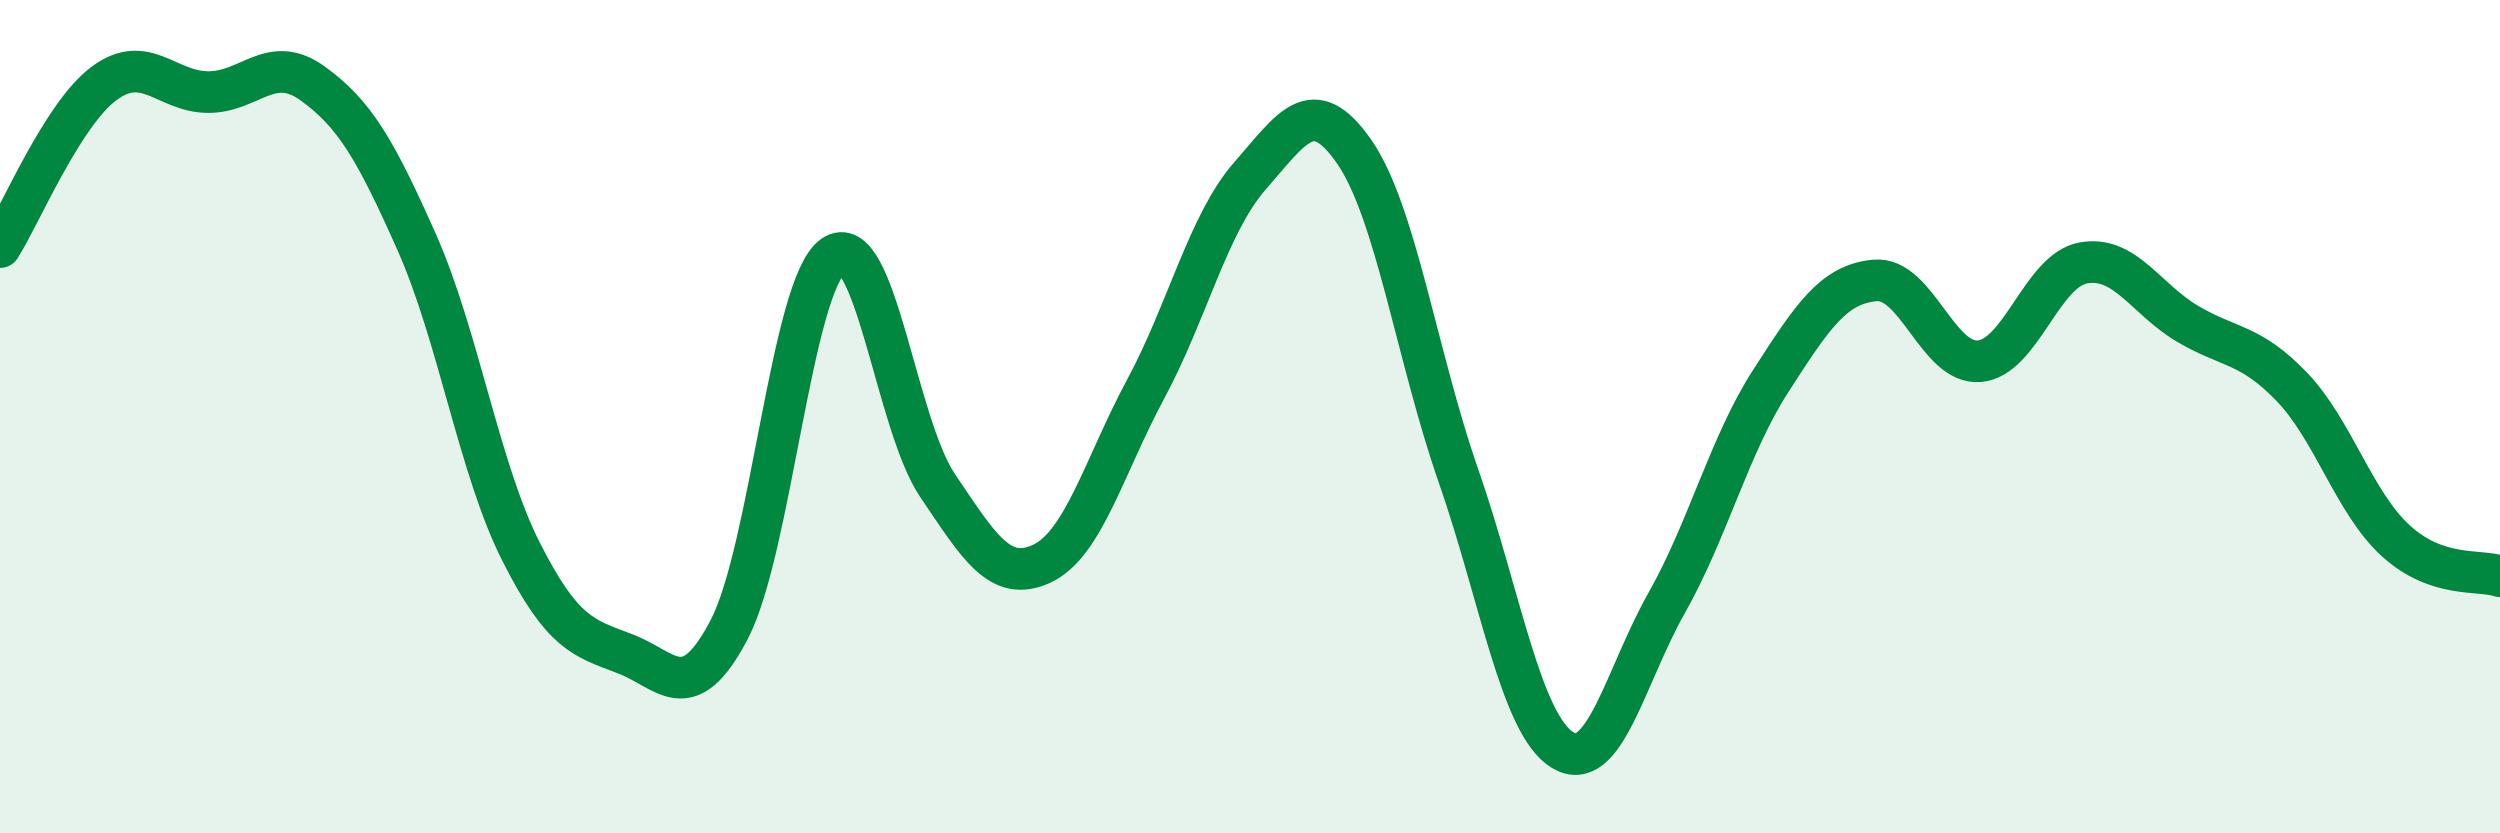 
    <svg width="60" height="20" viewBox="0 0 60 20" xmlns="http://www.w3.org/2000/svg">
      <path
        d="M 0,5.93 C 0.5,5.14 1.5,2.74 2.5,2 C 3.5,1.26 4,2.21 5,2.21 C 6,2.21 6.5,1.28 7.5,2 C 8.5,2.72 9,3.56 10,5.81 C 11,8.06 11.5,11.25 12.5,13.23 C 13.5,15.21 14,15.31 15,15.69 C 16,16.07 16.5,17.02 17.5,15.11 C 18.5,13.2 19,6.83 20,6.14 C 21,5.45 21.5,10.17 22.5,11.65 C 23.5,13.13 24,13.99 25,13.53 C 26,13.07 26.5,11.19 27.5,9.33 C 28.5,7.47 29,5.36 30,4.22 C 31,3.08 31.5,2.2 32.5,3.64 C 33.5,5.08 34,8.54 35,11.41 C 36,14.28 36.5,17.39 37.5,18 C 38.5,18.61 39,16.24 40,14.47 C 41,12.7 41.5,10.69 42.5,9.14 C 43.5,7.59 44,6.82 45,6.73 C 46,6.64 46.5,8.75 47.5,8.67 C 48.5,8.59 49,6.49 50,6.31 C 51,6.13 51.5,7.18 52.5,7.77 C 53.5,8.36 54,8.24 55,9.28 C 56,10.32 56.5,12.07 57.5,12.98 C 58.5,13.89 59.5,13.66 60,13.83L60 20L0 20Z"
        fill="#008740"
        opacity="0.1"
        stroke-linecap="round"
        stroke-linejoin="round"
      />
      <path
        d="M 0,5.93 C 0.5,5.14 1.5,2.74 2.5,2 C 3.5,1.26 4,2.21 5,2.21 C 6,2.21 6.5,1.28 7.5,2 C 8.5,2.72 9,3.56 10,5.81 C 11,8.06 11.5,11.25 12.5,13.23 C 13.5,15.21 14,15.31 15,15.69 C 16,16.07 16.5,17.02 17.5,15.11 C 18.5,13.2 19,6.83 20,6.14 C 21,5.45 21.5,10.17 22.5,11.65 C 23.5,13.13 24,13.99 25,13.53 C 26,13.07 26.5,11.19 27.5,9.33 C 28.5,7.47 29,5.36 30,4.22 C 31,3.08 31.5,2.2 32.5,3.64 C 33.5,5.08 34,8.54 35,11.41 C 36,14.28 36.5,17.39 37.5,18 C 38.5,18.61 39,16.24 40,14.47 C 41,12.7 41.5,10.69 42.5,9.14 C 43.5,7.59 44,6.82 45,6.73 C 46,6.64 46.5,8.75 47.5,8.67 C 48.5,8.59 49,6.49 50,6.31 C 51,6.13 51.5,7.18 52.5,7.77 C 53.5,8.36 54,8.24 55,9.28 C 56,10.32 56.5,12.07 57.5,12.98 C 58.5,13.89 59.5,13.66 60,13.83"
        stroke="#008740"
        stroke-width="1"
        fill="none"
        stroke-linecap="round"
        stroke-linejoin="round"
      />
    </svg>
  